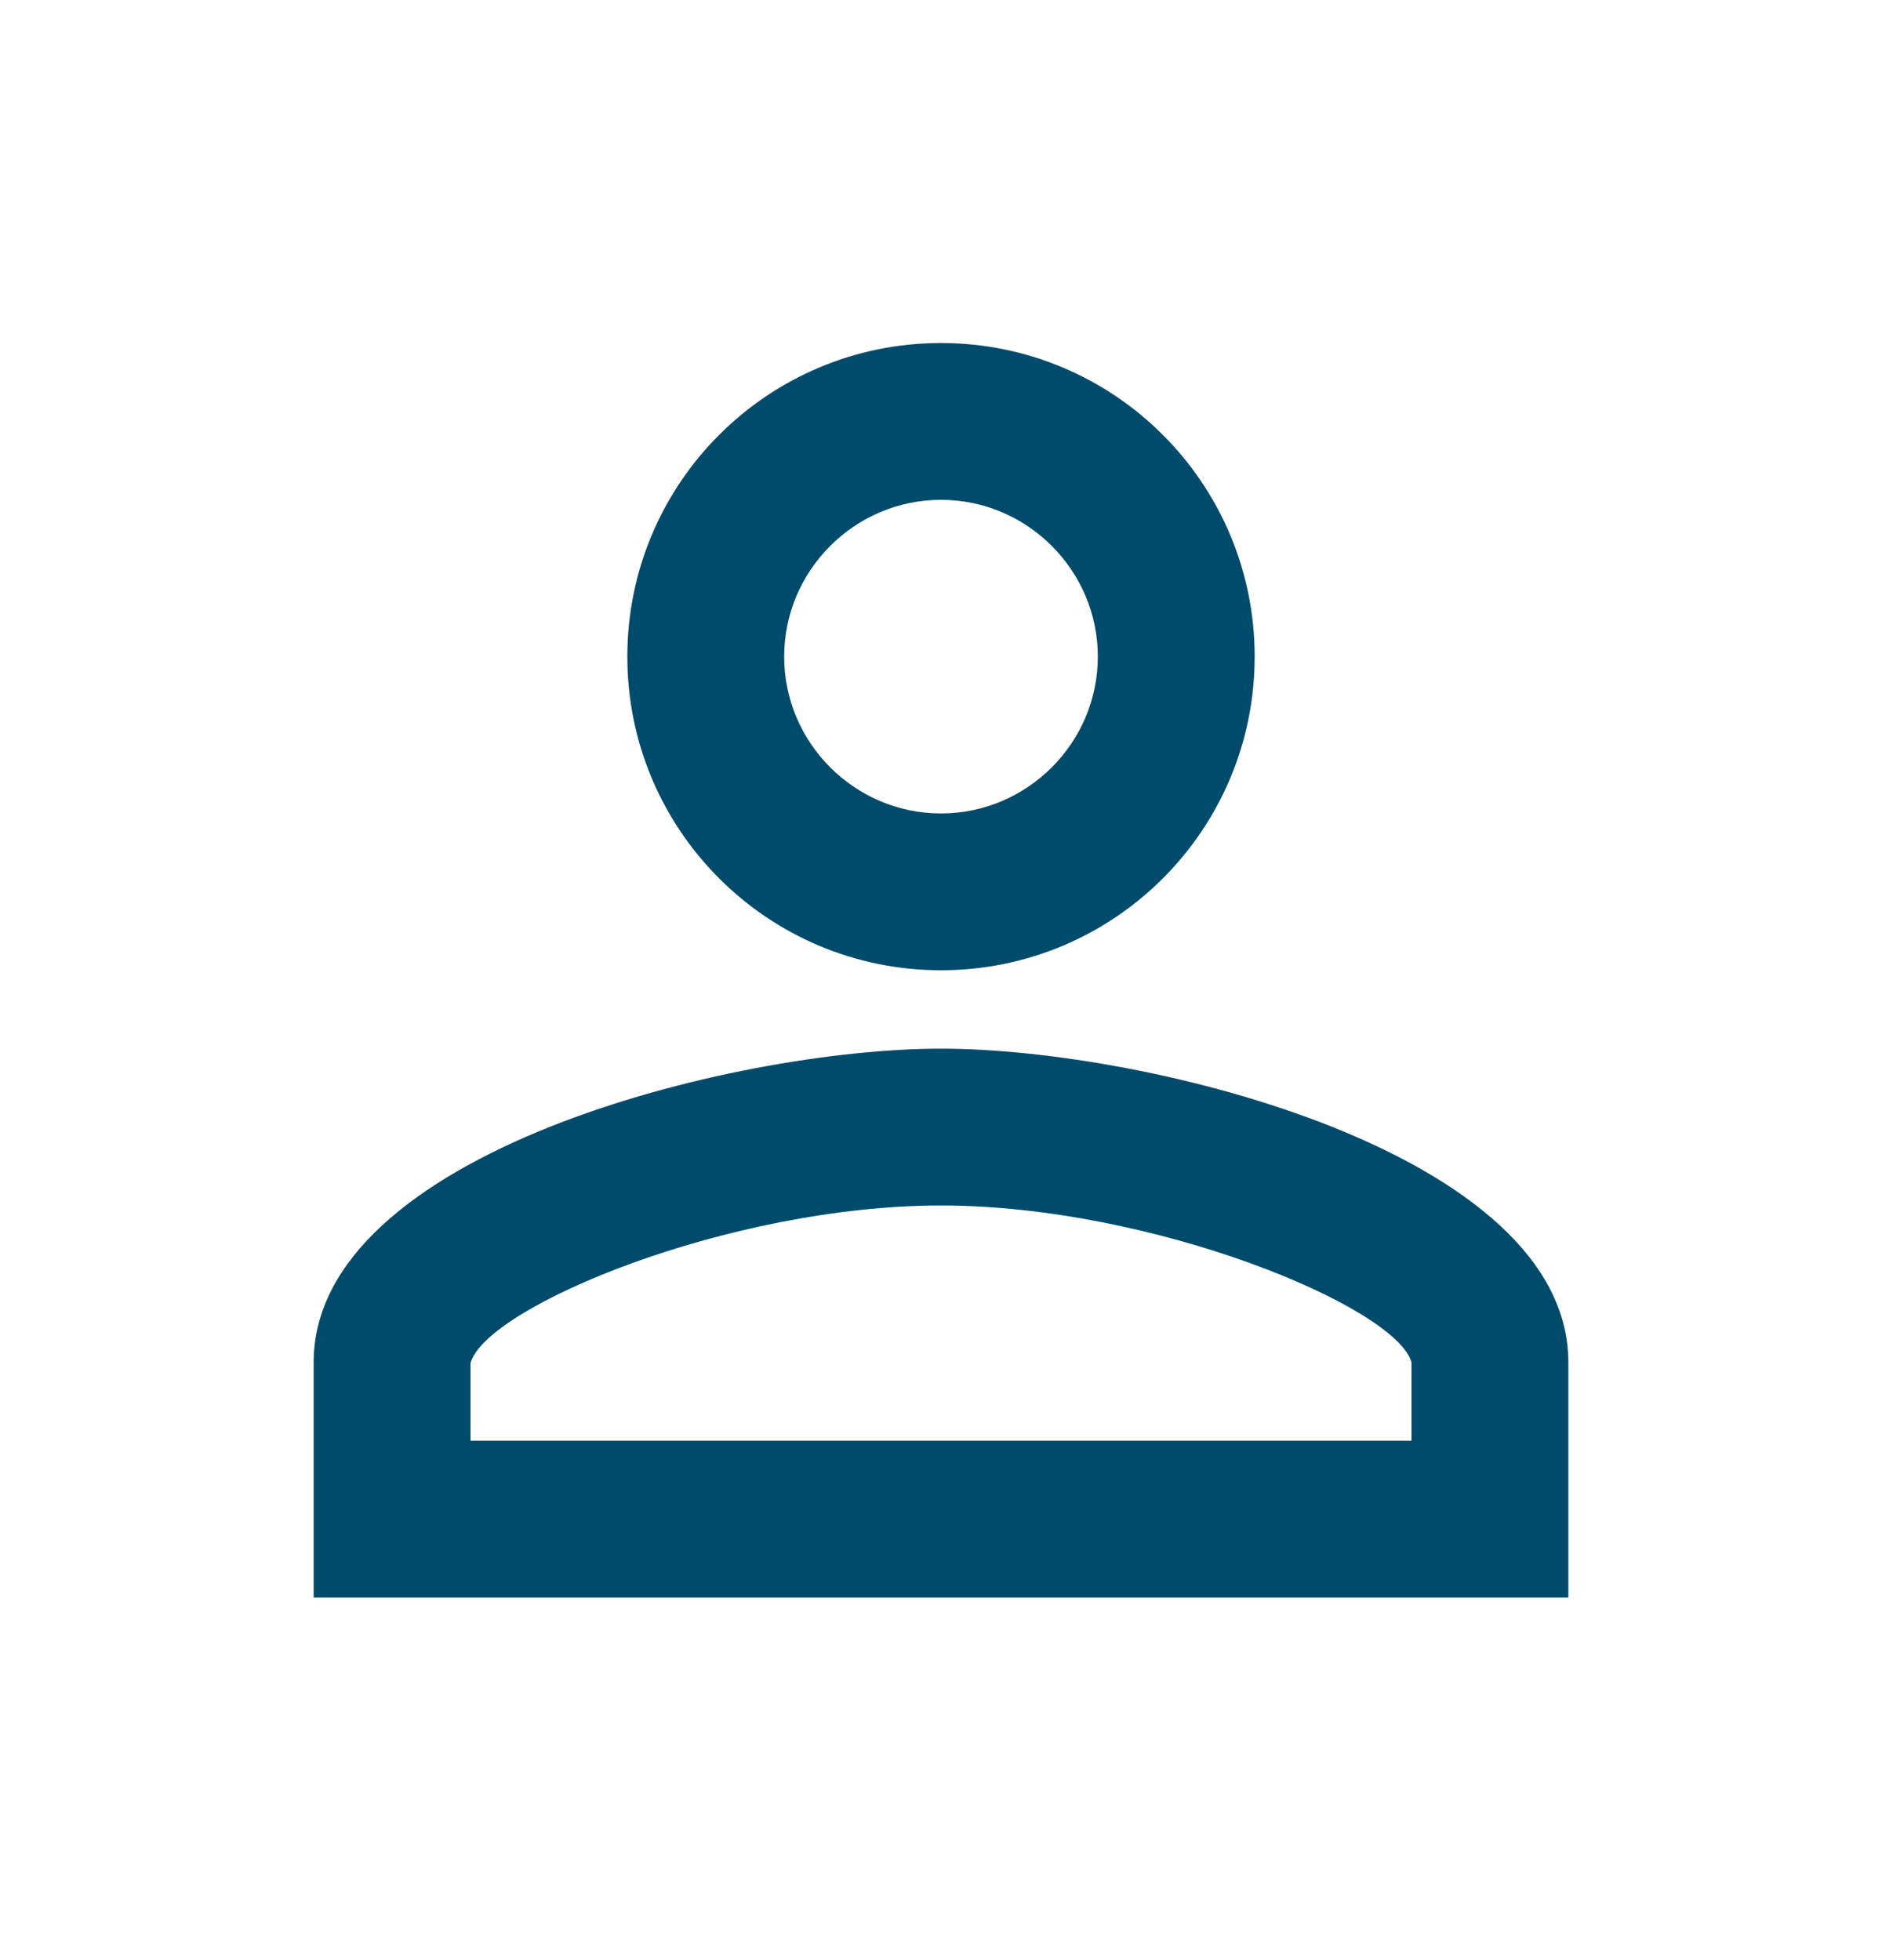 <svg width="24" height="25" viewBox="0 0 24 25" fill="none" xmlns="http://www.w3.org/2000/svg">
<path d="M12 6.375C13.1 6.375 14 7.275 14 8.375C14 9.475 13.1 10.375 12 10.375C10.9 10.375 10 9.475 10 8.375C10 7.275 10.9 6.375 12 6.375ZM12 15.375C14.7 15.375 17.8 16.665 18 17.375V18.375H6V17.385C6.2 16.665 9.3 15.375 12 15.375ZM12 4.375C9.79 4.375 8 6.165 8 8.375C8 10.585 9.79 12.375 12 12.375C14.21 12.375 16 10.585 16 8.375C16 6.165 14.21 4.375 12 4.375ZM12 13.375C9.33 13.375 4 14.715 4 17.375V20.375H20V17.375C20 14.715 14.67 13.375 12 13.375Z" fill="#004B6B"/>
</svg>
